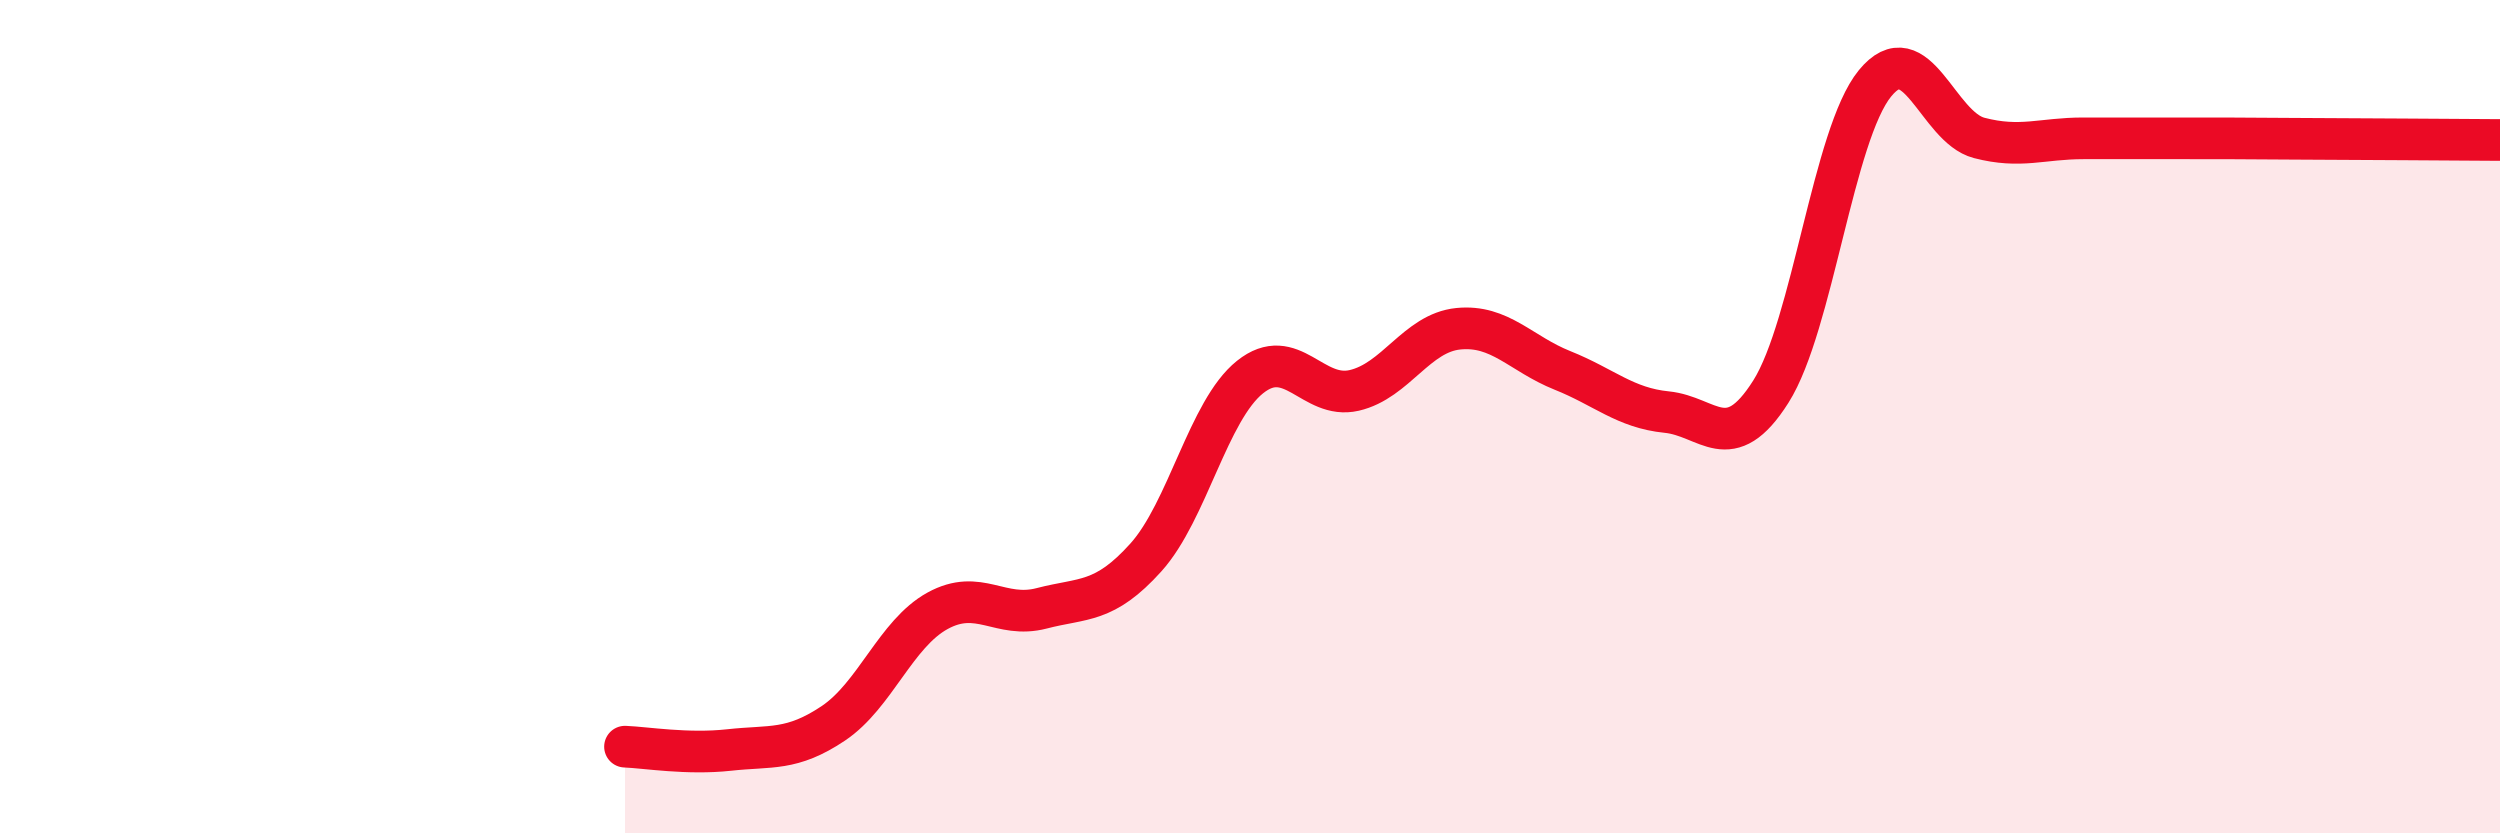 
    <svg width="60" height="20" viewBox="0 0 60 20" xmlns="http://www.w3.org/2000/svg">
      <path
        d="M 15,17.92 C 15.5,17.94 16.5,18.11 17.5,18 C 18.5,17.89 19,18.03 20,17.36 C 21,16.69 21.5,15.21 22.5,14.66 C 23.5,14.11 24,14.86 25,14.6 C 26,14.34 26.5,14.49 27.5,13.38 C 28.5,12.27 29,9.85 30,9.05 C 31,8.25 31.5,9.6 32.5,9.37 C 33.5,9.14 34,7.99 35,7.89 C 36,7.79 36.5,8.49 37.5,8.89 C 38.5,9.29 39,9.79 40,9.89 C 41,9.99 41.5,10.98 42.5,9.4 C 43.5,7.82 44,3.22 45,2 C 46,0.78 46.5,3.05 47.5,3.31 C 48.5,3.57 49,3.32 50,3.32 C 51,3.32 51.5,3.32 52.5,3.32 C 53.5,3.32 53.5,3.32 55,3.33 C 56.5,3.34 59,3.35 60,3.36L60 20L15 20Z"
        fill="#EB0A25"
        opacity="0.1"
        stroke-linecap="round"
        stroke-linejoin="round"
      />
      <path
        d="M 15,17.92 C 15.5,17.94 16.5,18.11 17.5,18 C 18.5,17.89 19,18.03 20,17.36 C 21,16.69 21.5,15.21 22.5,14.66 C 23.5,14.11 24,14.86 25,14.6 C 26,14.34 26.5,14.49 27.5,13.38 C 28.5,12.27 29,9.85 30,9.05 C 31,8.25 31.5,9.6 32.5,9.37 C 33.5,9.14 34,7.99 35,7.89 C 36,7.79 36.5,8.49 37.5,8.89 C 38.5,9.29 39,9.79 40,9.89 C 41,9.99 41.5,10.98 42.5,9.4 C 43.5,7.82 44,3.22 45,2 C 46,0.78 46.5,3.05 47.5,3.31 C 48.5,3.57 49,3.32 50,3.32 C 51,3.32 51.5,3.32 52.5,3.32 C 53.5,3.32 53.5,3.32 55,3.33 C 56.5,3.34 59,3.35 60,3.36"
        stroke="#EB0A25"
        stroke-width="1"
        fill="none"
        stroke-linecap="round"
        stroke-linejoin="round"
      />
    </svg>
  